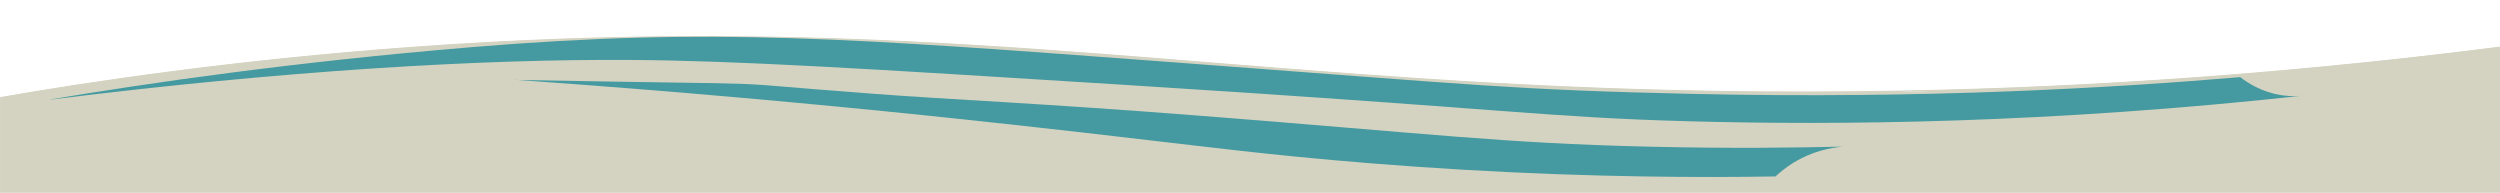 <?xml version="1.0" encoding="UTF-8"?>
<svg id="Layer_2" xmlns="http://www.w3.org/2000/svg" version="1.1" xmlns:xlink="http://www.w3.org/1999/xlink" viewBox="0 0 1893 146">
  <!-- Generator: Adobe Illustrator 29.7.1, SVG Export Plug-In . SVG Version: 2.1.1 Build 8)  -->
  <defs>
    <style>
      .st0 {
        fill: #d4d3c1;
      }

      .st1 {
        filter: url(#drop-shadow-1);
      }

      .st1, .st2 {
        fill: #449aa0;
      }

      .st2 {
        filter: url(#drop-shadow-2);
      }
    </style>
    <filter id="drop-shadow-1" x="23" y="12" width="1739" height="97" filterUnits="userSpaceOnUse">
      <feOffset dx="7" dy="7"/>
      <feGaussianBlur result="blur" stdDeviation="5"/>
      <feFlood flood-color="#3f3f3f" flood-opacity=".3"/>
      <feComposite in2="blur" operator="in"/>
      <feComposite in="SourceGraphic"/>
    </filter>
    <filter id="drop-shadow-2" x="374" y="45" width="1037" height="105" filterUnits="userSpaceOnUse">
      <feOffset dx="7" dy="7"/>
      <feGaussianBlur result="blur1" stdDeviation="5"/>
      <feFlood flood-color="#3f3f3f" flood-opacity=".3"/>
      <feComposite in2="blur1" operator="in"/>
      <feComposite in="SourceGraphic"/>
    </filter>
  </defs>
  <g id="Layer_1-2">
    <g>
      <path class="st0" d="M.4,172.9v-99.1c102.1-17.7,207.6-30.5,313.6-38.2,74.4-5.4,145.6-8,217.8-8,138.5,0,257.6,9.6,383.6,19.8,135.1,10.9,274.8,22.2,448.8,22.2s53.5-.3,80.3-.8c147.8-2.9,298.5-14.1,448.1-33.2v137.2H.4Z"/>
      <path class="st0" d="M531.8,28.1c138.5,0,257.5,9.6,383.6,19.8,135.1,10.9,274.8,22.2,448.8,22.2s53.5-.3,80.3-.8c147.6-2.9,298.3-14,447.7-33.1v136.4H.7v-98.4c102-17.6,207.4-30.5,313.3-38.1,74.4-5.4,145.6-8,217.8-8M531.8,27.3c-67.4,0-139.2,2.3-217.8,8C175.8,45.3,66,62.1,0,73.5v99.8h1893V35.3c-190.7,24.4-346.3,31.2-448.5,33.2-27.6.5-54.3.8-80.3.8-335.2,0-544.5-42-832.4-42h0Z"/>
    </g>
  </g>
  <path class="st1" d="M31.2,68.3c73.2-12.3,183.9-28.4,319-39.6,183.1-15.1,285.8-6.8,531.8,11.5,232.2,17.3,255.4,20.8,392.7,23.9,178.1,4,322.7-4.9,414.6-12.7,5.4,4.2,16.2,11.4,31.4,13.7,7.6,1.1,14.2.7,19.1,0-196.2,21.6-356.5,22.8-468.8,19.7-108.9-3-132.4-9.1-428.9-27.7-192.7-12.1-290.6-18.2-371.2-18.7-113-.8-262.5,8-439.5,30Z"/>
  <path class="st2" d="M382.5,53.5c234.7,4.4,131.7,0,271.7,10.5,62.3,4.7,124.3,7,248.2,16.7,175.1,13.7,228.7,20.7,337,23.3,64.2,1.6,116.4.8,149.1,0-9,.8-23.3,3.4-37.8,12.4-5.3,3.3-9.7,6.9-13.3,10.2-54,.9-136.4.8-236.9-5.1-96.8-5.7-167.8-14.2-196.1-17.5-104-12.1-277.7-33.4-521.9-50.6Z"/>
</svg>